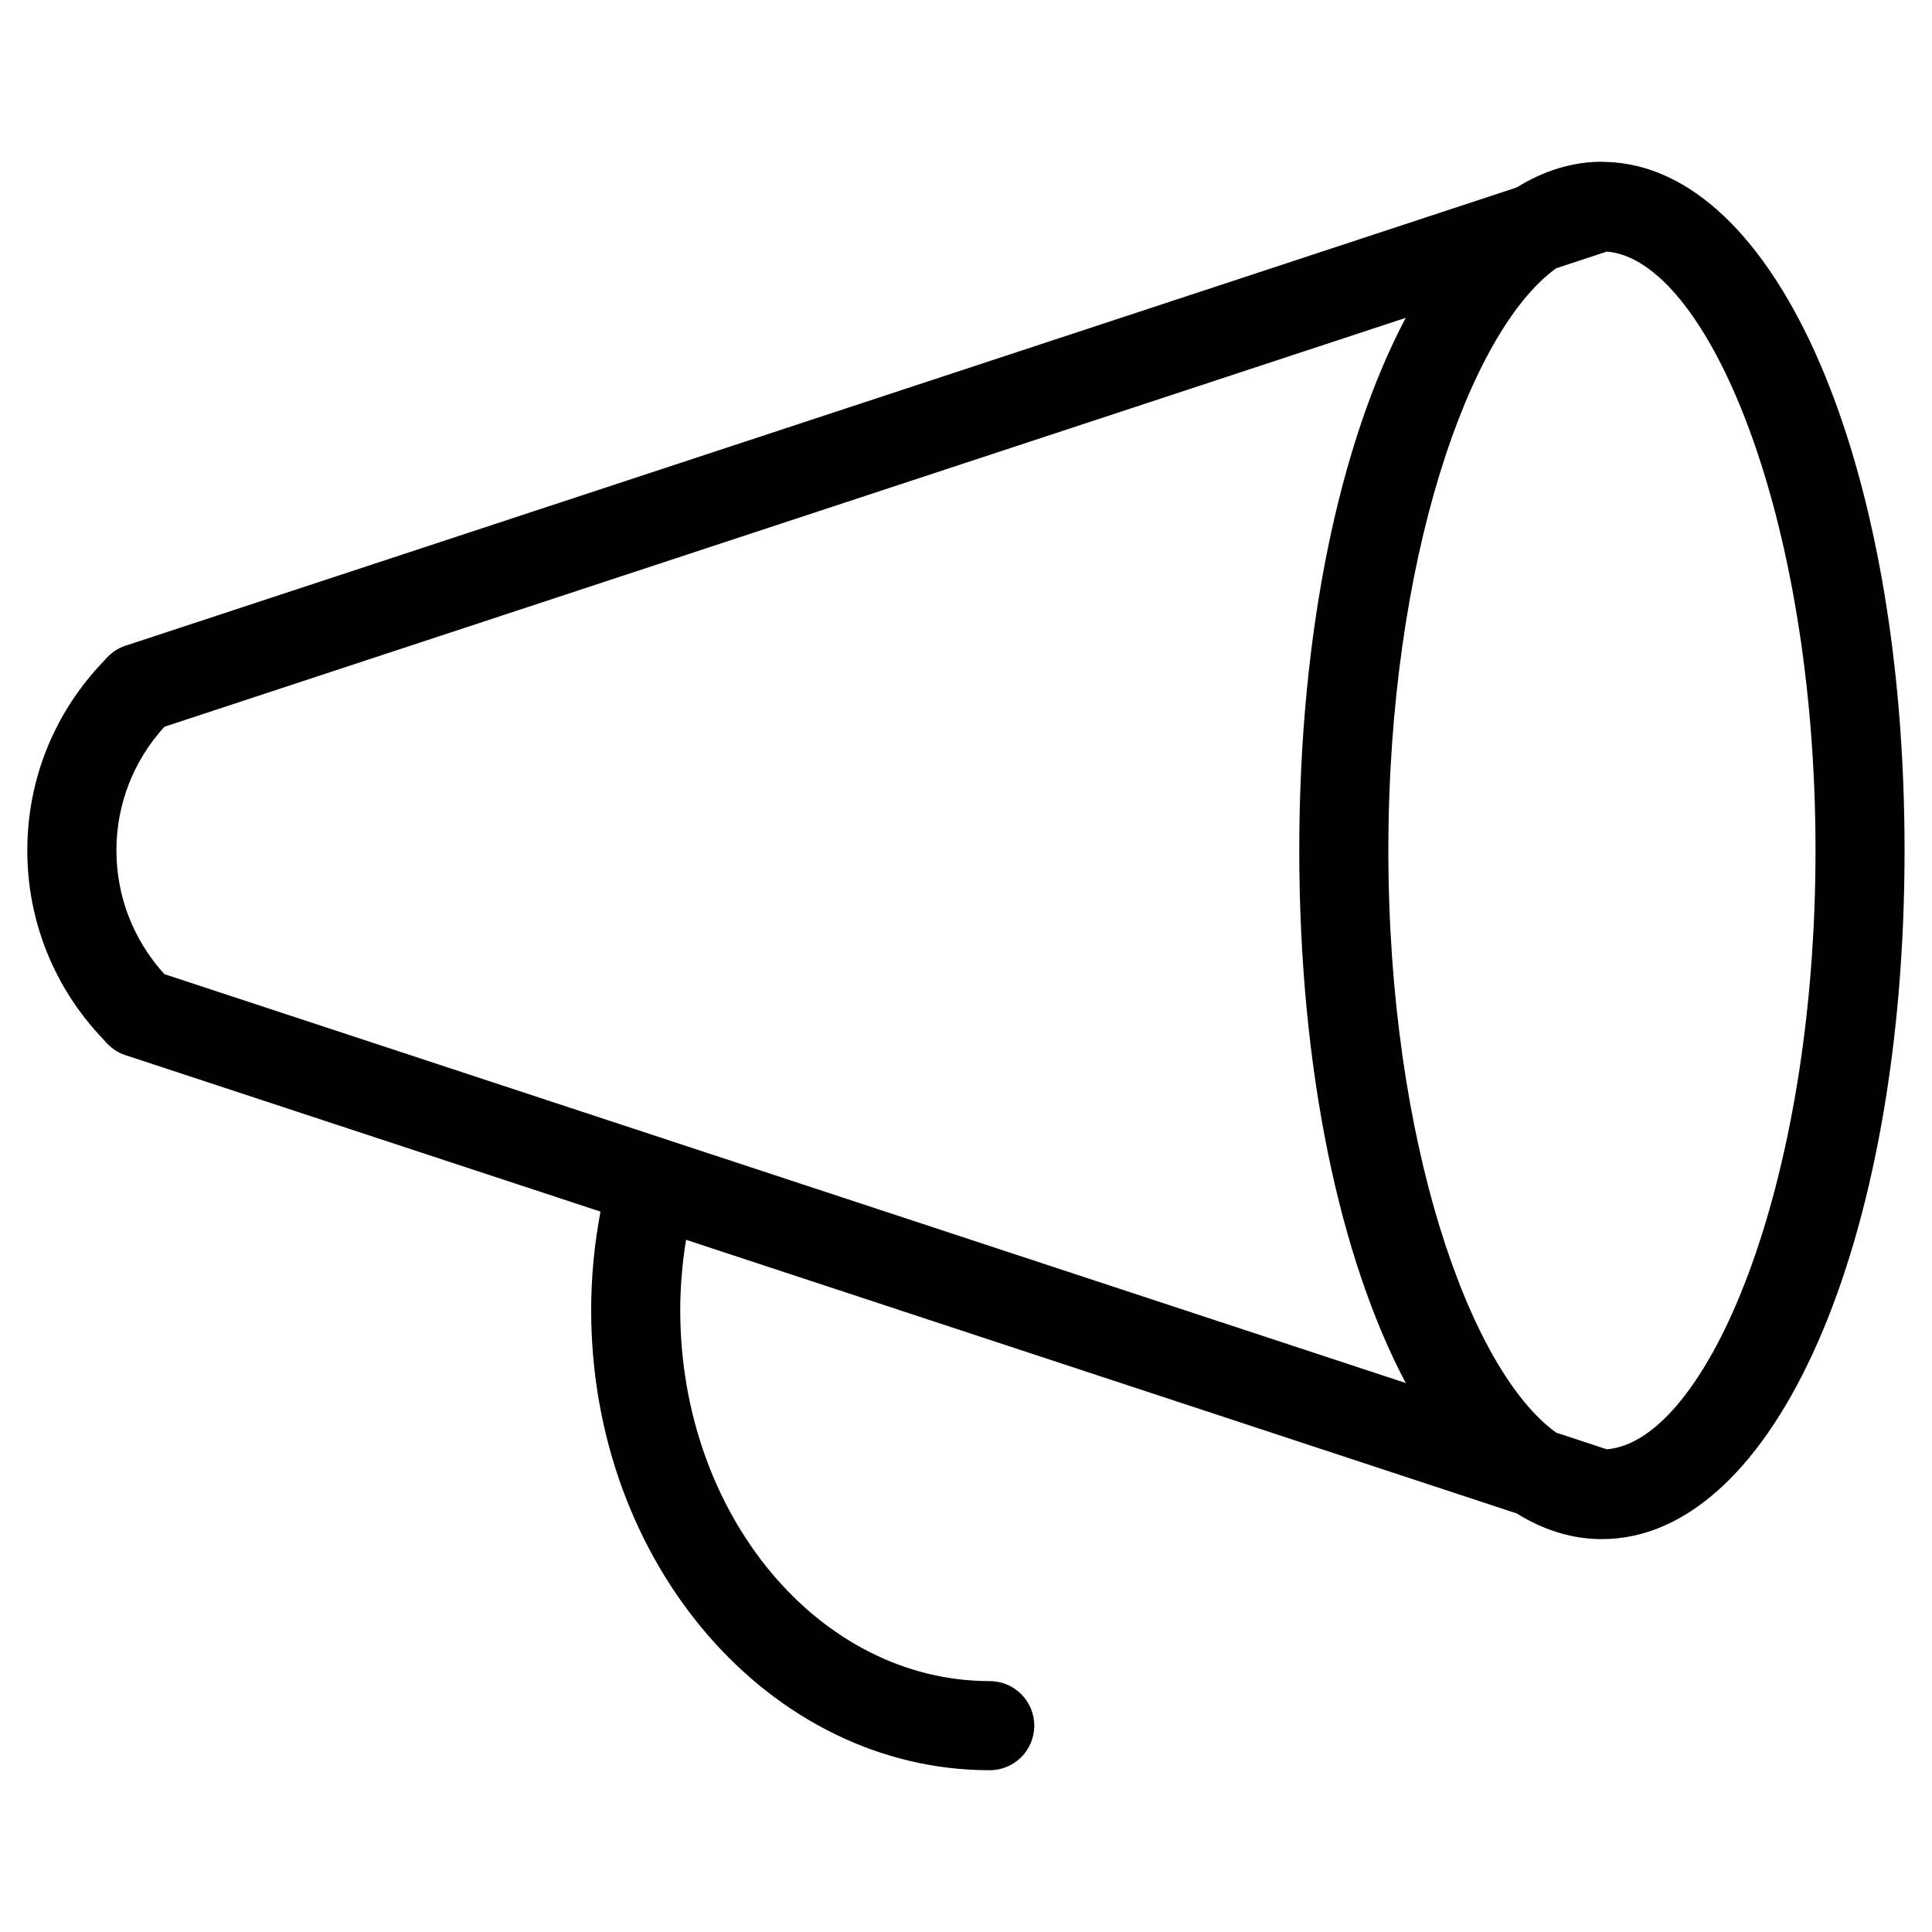 <?xml version="1.0" encoding="UTF-8"?>
<!-- Uploaded to: ICON Repo, www.iconrepo.com, Generator: ICON Repo Mixer Tools -->
<svg fill="#000000" width="800px" height="800px" version="1.1" viewBox="144 144 512 512" xmlns="http://www.w3.org/2000/svg">
 <path d="m569.62 186.92c-0.109-0.008-0.219-0.008-0.34-0.016-0.242 0-0.496-0.039-0.746-0.039-7.902 0-15.469 2.394-22.578 6.809l-368.79 121.48c-1.844 0.605-3.402 1.66-4.676 2.961 0 0-0.016 0-0.016 0.008-0.07 0.07-0.125 0.148-0.188 0.211-0.285 0.301-0.582 0.586-0.828 0.906-13.02 13.559-20.223 31.277-20.223 50.137 0 18.863 7.211 36.59 20.238 50.152 0.195 0.262 0.441 0.488 0.66 0.73 0.117 0.117 0.211 0.25 0.332 0.371 0.008 0.008 0.023 0.016 0.031 0.023 1.273 1.289 2.816 2.34 4.66 2.945l125.98 41.492c-1.613 8.535-2.473 17.27-2.473 26.129 0 67.227 47.391 121.91 105.62 121.91 6.519 0 11.809-5.289 11.809-11.809s-5.289-11.809-11.809-11.809c-45.227 0-82.012-44.098-82.012-98.297 0-6.32 0.559-12.547 1.535-18.656l220.13 72.516c7.109 4.418 14.672 6.809 22.578 6.809 45.738 0 80.215-78.469 80.215-182.51 0.02-103.21-33.926-181.22-79.117-182.46zm-382.07 215.23c-8.168-9.008-12.695-20.531-12.695-32.773 0-12.25 4.527-23.773 12.707-32.777l328.98-108.37c-17.461 32.938-28.223 83.043-28.223 141.14s10.762 108.21 28.223 141.14zm382.27 125.93-13.445-4.434c-22.867-16.5-44.445-76.996-44.445-154.27s21.578-137.77 44.453-154.27l13.438-4.434c26.387 2.133 55.309 69.211 55.309 158.7 0.008 89.504-28.922 156.57-55.309 158.71z"/>
</svg>